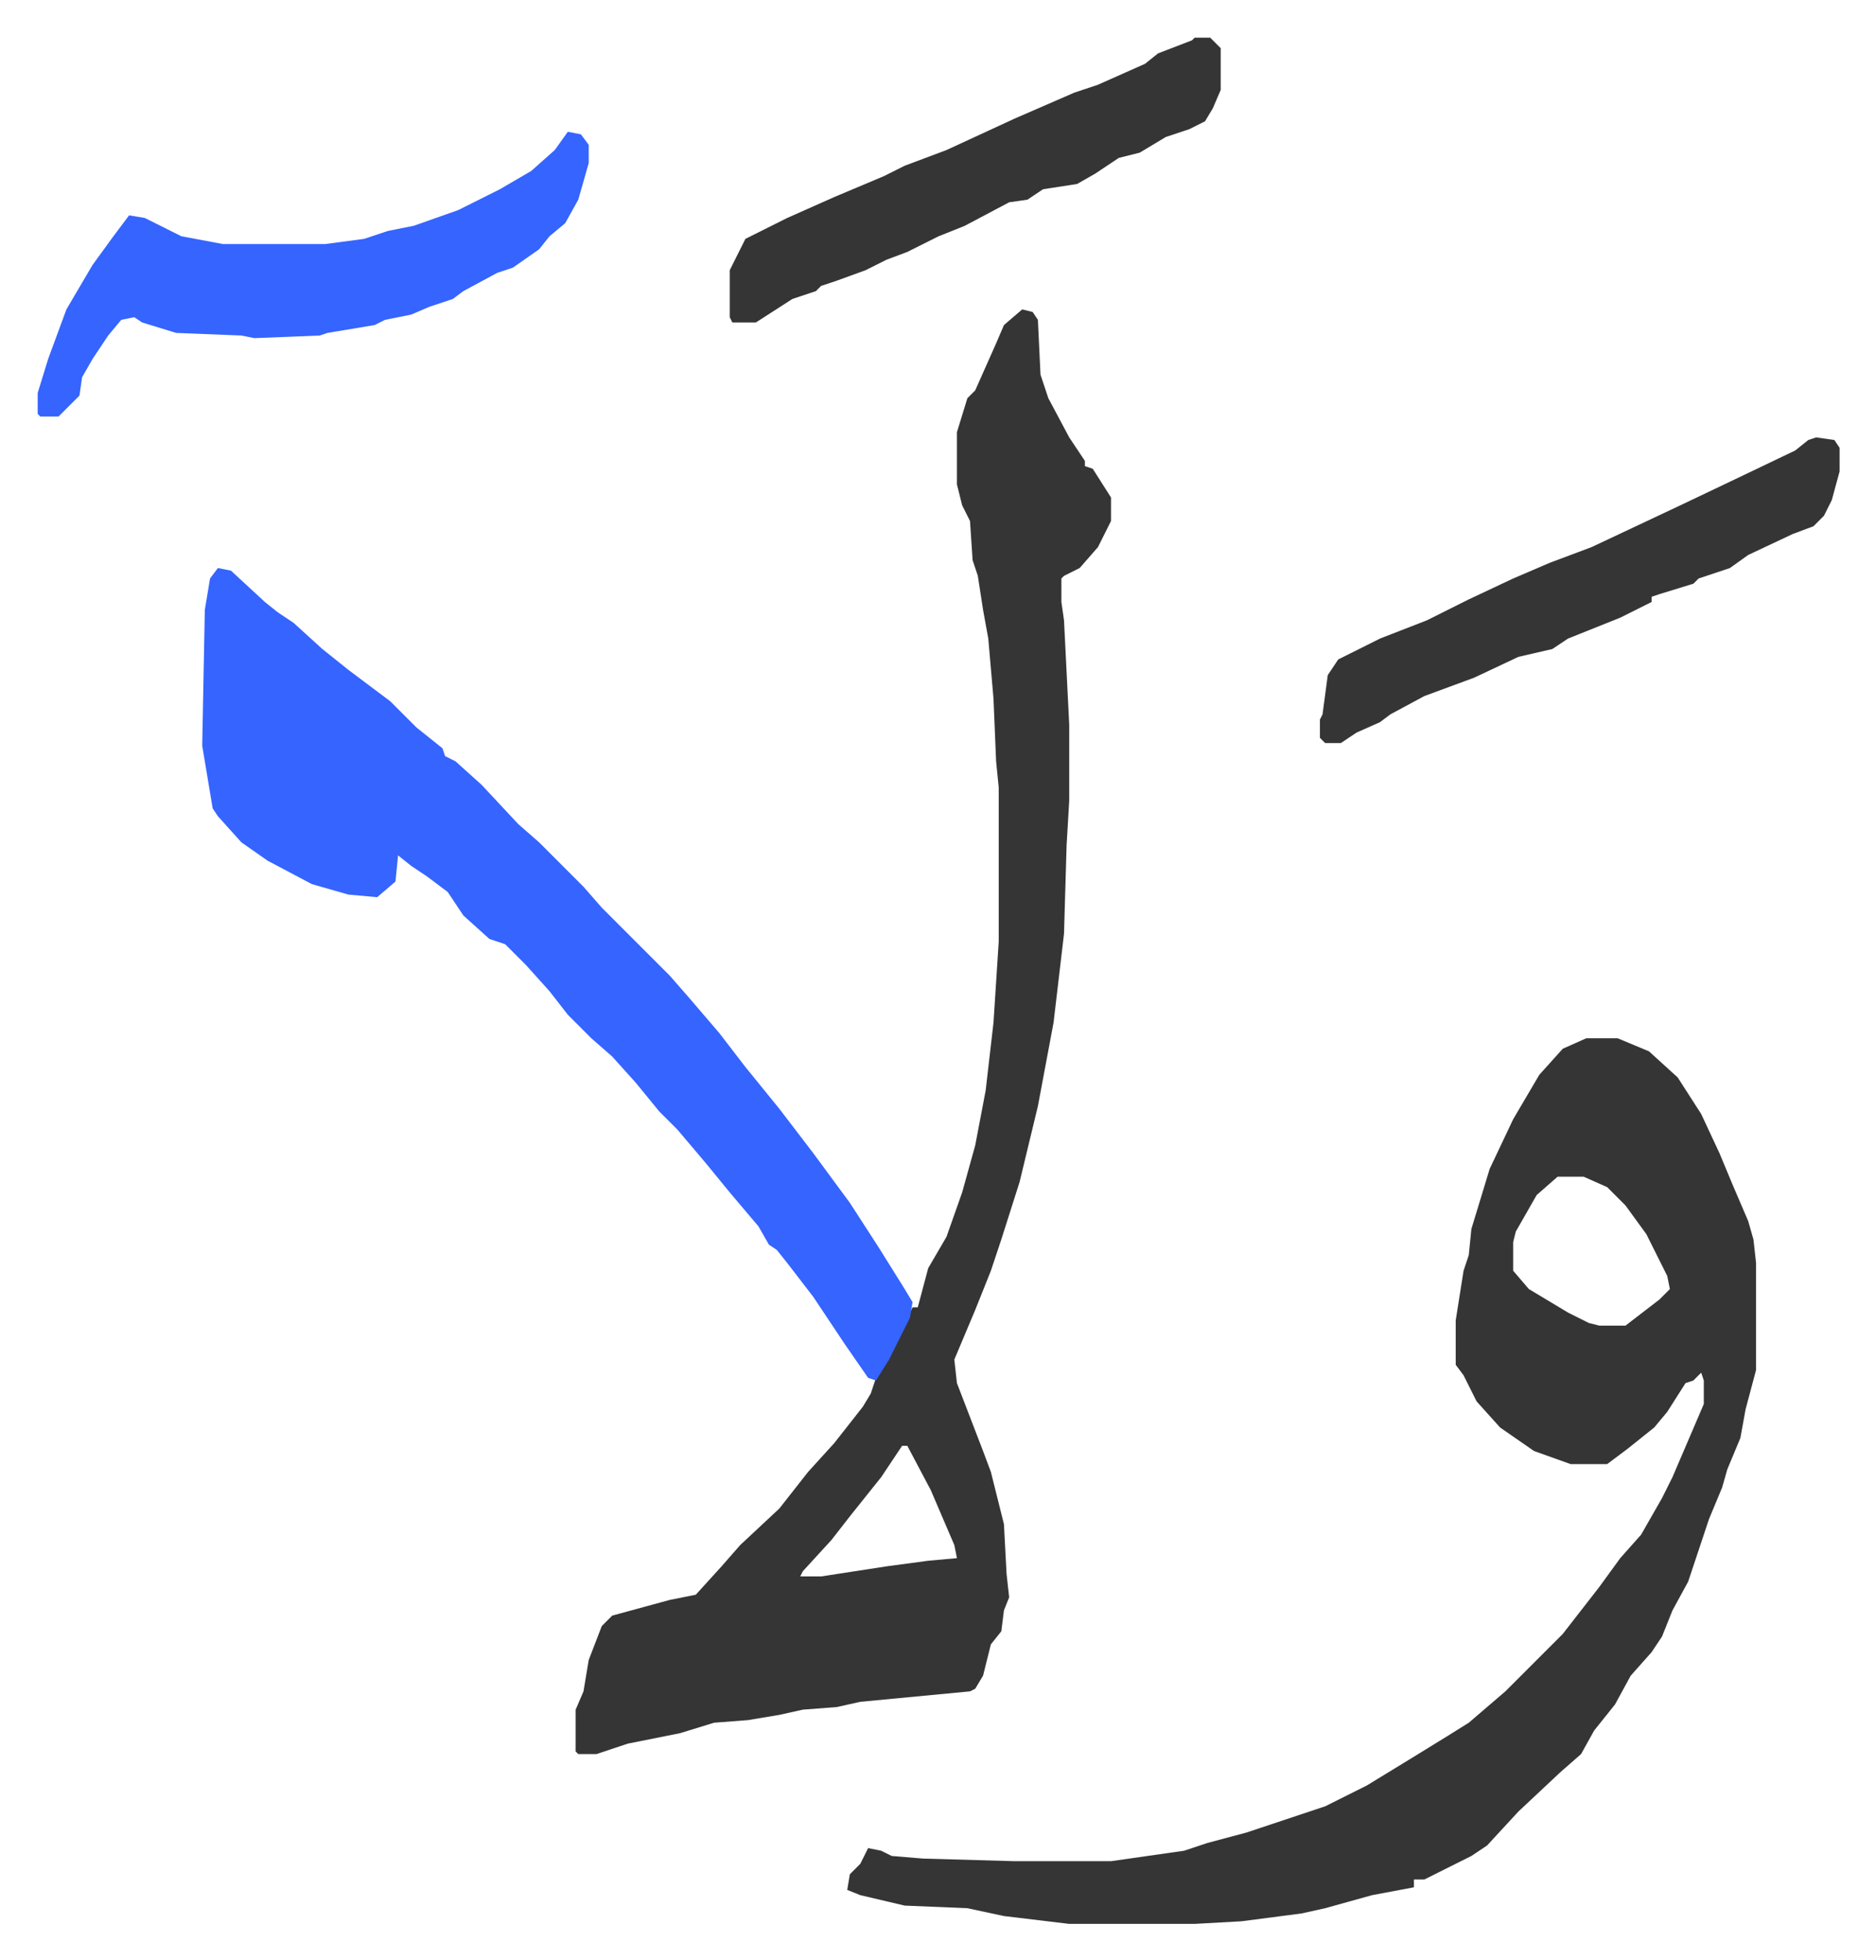 <svg xmlns="http://www.w3.org/2000/svg" role="img" viewBox="-14.43 352.57 718.36 750.36"><path fill="#353535" id="rule_normal" d="M593 750h12l12 5 11 10 9 14 7 15 5 12 6 14 2 7 1 9v41l-4 15-2 11-5 12-2 7-5 12-8 24-6 11-4 10-4 6-8 9-6 11-8 10-5 9-8 7-16 15-12 13-6 4-6 3-12 6h-4v3l-16 3-18 5-9 2-23 3-18 1h-48l-25-3-14-3-24-1-17-4-5-2 1-6 4-4 3-6 5 1 4 2 12 1 35 1h37l28-4 9-3 15-4 30-10 16-8 18-11 13-8 8-5 14-12 22-22 7-9 7-9 8-11 8-9 8-14 4-8 12-28v-9l-1-3-3 3-3 1-7 11-5 6-10 8-8 6h-14l-14-5-13-9-9-10-5-10-3-4v-17l3-19 2-6 1-10 7-23 9-19 10-17 9-10zm-11 53l-8 7-8 14-1 4v11l6 7 15 9 8 4 4 1h10l13-10 4-4-1-5-8-16-8-11-7-7-9-4zM377 471l4 1 2 3 1 21 3 9 8 15 6 9v2l3 1 7 11v9l-5 10-7 8-6 3-1 1v9l1 7 2 40v29l-1 17-1 34-4 34-6 32-7 29-7 22-4 12-6 15-8 19 1 9 10 26 3 8 5 20 1 19 1 9-2 5-1 8-4 5-3 12-3 5-2 1-42 4-9 2-13 1-9 2-12 2-13 1-13 4-20 4-12 4h-7l-1-1v-16l3-7 2-12 5-13 4-4 22-6 10-2 10-11 7-8 15-14 11-14 10-11 11-14 3-5 2-6 9-16 5-11h2l4-15 7-12 6-17 5-18 4-21 3-26 2-31v-59l-1-10-1-24-2-23-2-11-2-13-2-6-1-15-3-6-2-8v-20l4-13 3-3 4-9 4-9 3-7zm-46 435l-8 12-12 15-7 9-11 12-1 2h8l26-4 15-2 11-1-1-5-9-21-9-17z"/><path fill="#3564ff" id="rule_madd_obligatory_4_5_vowels" d="M69 570l5 1 13 12 5 4 6 4 11 10 10 8 16 12 10 10 10 8 1 3 4 2 10 9 14 15 8 7 17 17 7 8 11 11 5 5 10 10 7 8 12 14 10 13 13 16 13 17 14 19 11 17 10 16 3 5-1 6-8 16-5 8-3-1-9-13-12-18-10-13-4-5-3-2-4-7-11-13-9-11-11-13-7-7-9-11-9-10-8-7-9-9-7-9-9-10-8-8-6-2-10-9-6-9-8-6-6-4-5-4-1 10-7 6-11-1-14-4-17-9-10-7-9-10-2-3-4-24 1-52 2-12zm134-167l5 1 3 4v7l-4 14-5 9-6 5-4 5-10 7-6 2-13 7-4 3-9 3-7 3-10 2-4 2-18 3-3 1-25 1-5-1-25-1-13-4-3-2-5 1-5 6-6 9-4 7-1 7-8 8H1l-1-1v-8l4-13 7-19 10-17 8-11 6-8 6 1 14 7 16 3h39l15-2 9-3 10-2 17-6 16-8 12-7 9-8z"/><path fill="#353535" id="rule_normal" d="M681 520l7 1 2 3v9l-3 11-3 6-4 4-8 3-17 8-7 5-12 4-2 2-13 4-3 1v2l-12 6-10 4-10 4-6 4-13 3-17 8-19 7-13 7-4 3-9 4-6 4h-6l-2-2v-7l1-2 2-15 4-6 16-8 18-7 16-8 17-8 14-6 16-6 34-16 21-10 23-11 5-4zM443 367h6l4 4v16l-3 7-3 5-6 3-9 3-10 6-8 2-9 6-7 4-13 2-6 4-7 1-17 9-10 4-12 6-8 3-8 4-11 4-6 2-2 2-9 3-14 9h-9l-1-2v-18l6-12 16-8 18-8 19-8 8-4 16-6 26-12 23-10 9-3 18-8 5-4 13-5z"/></svg>
